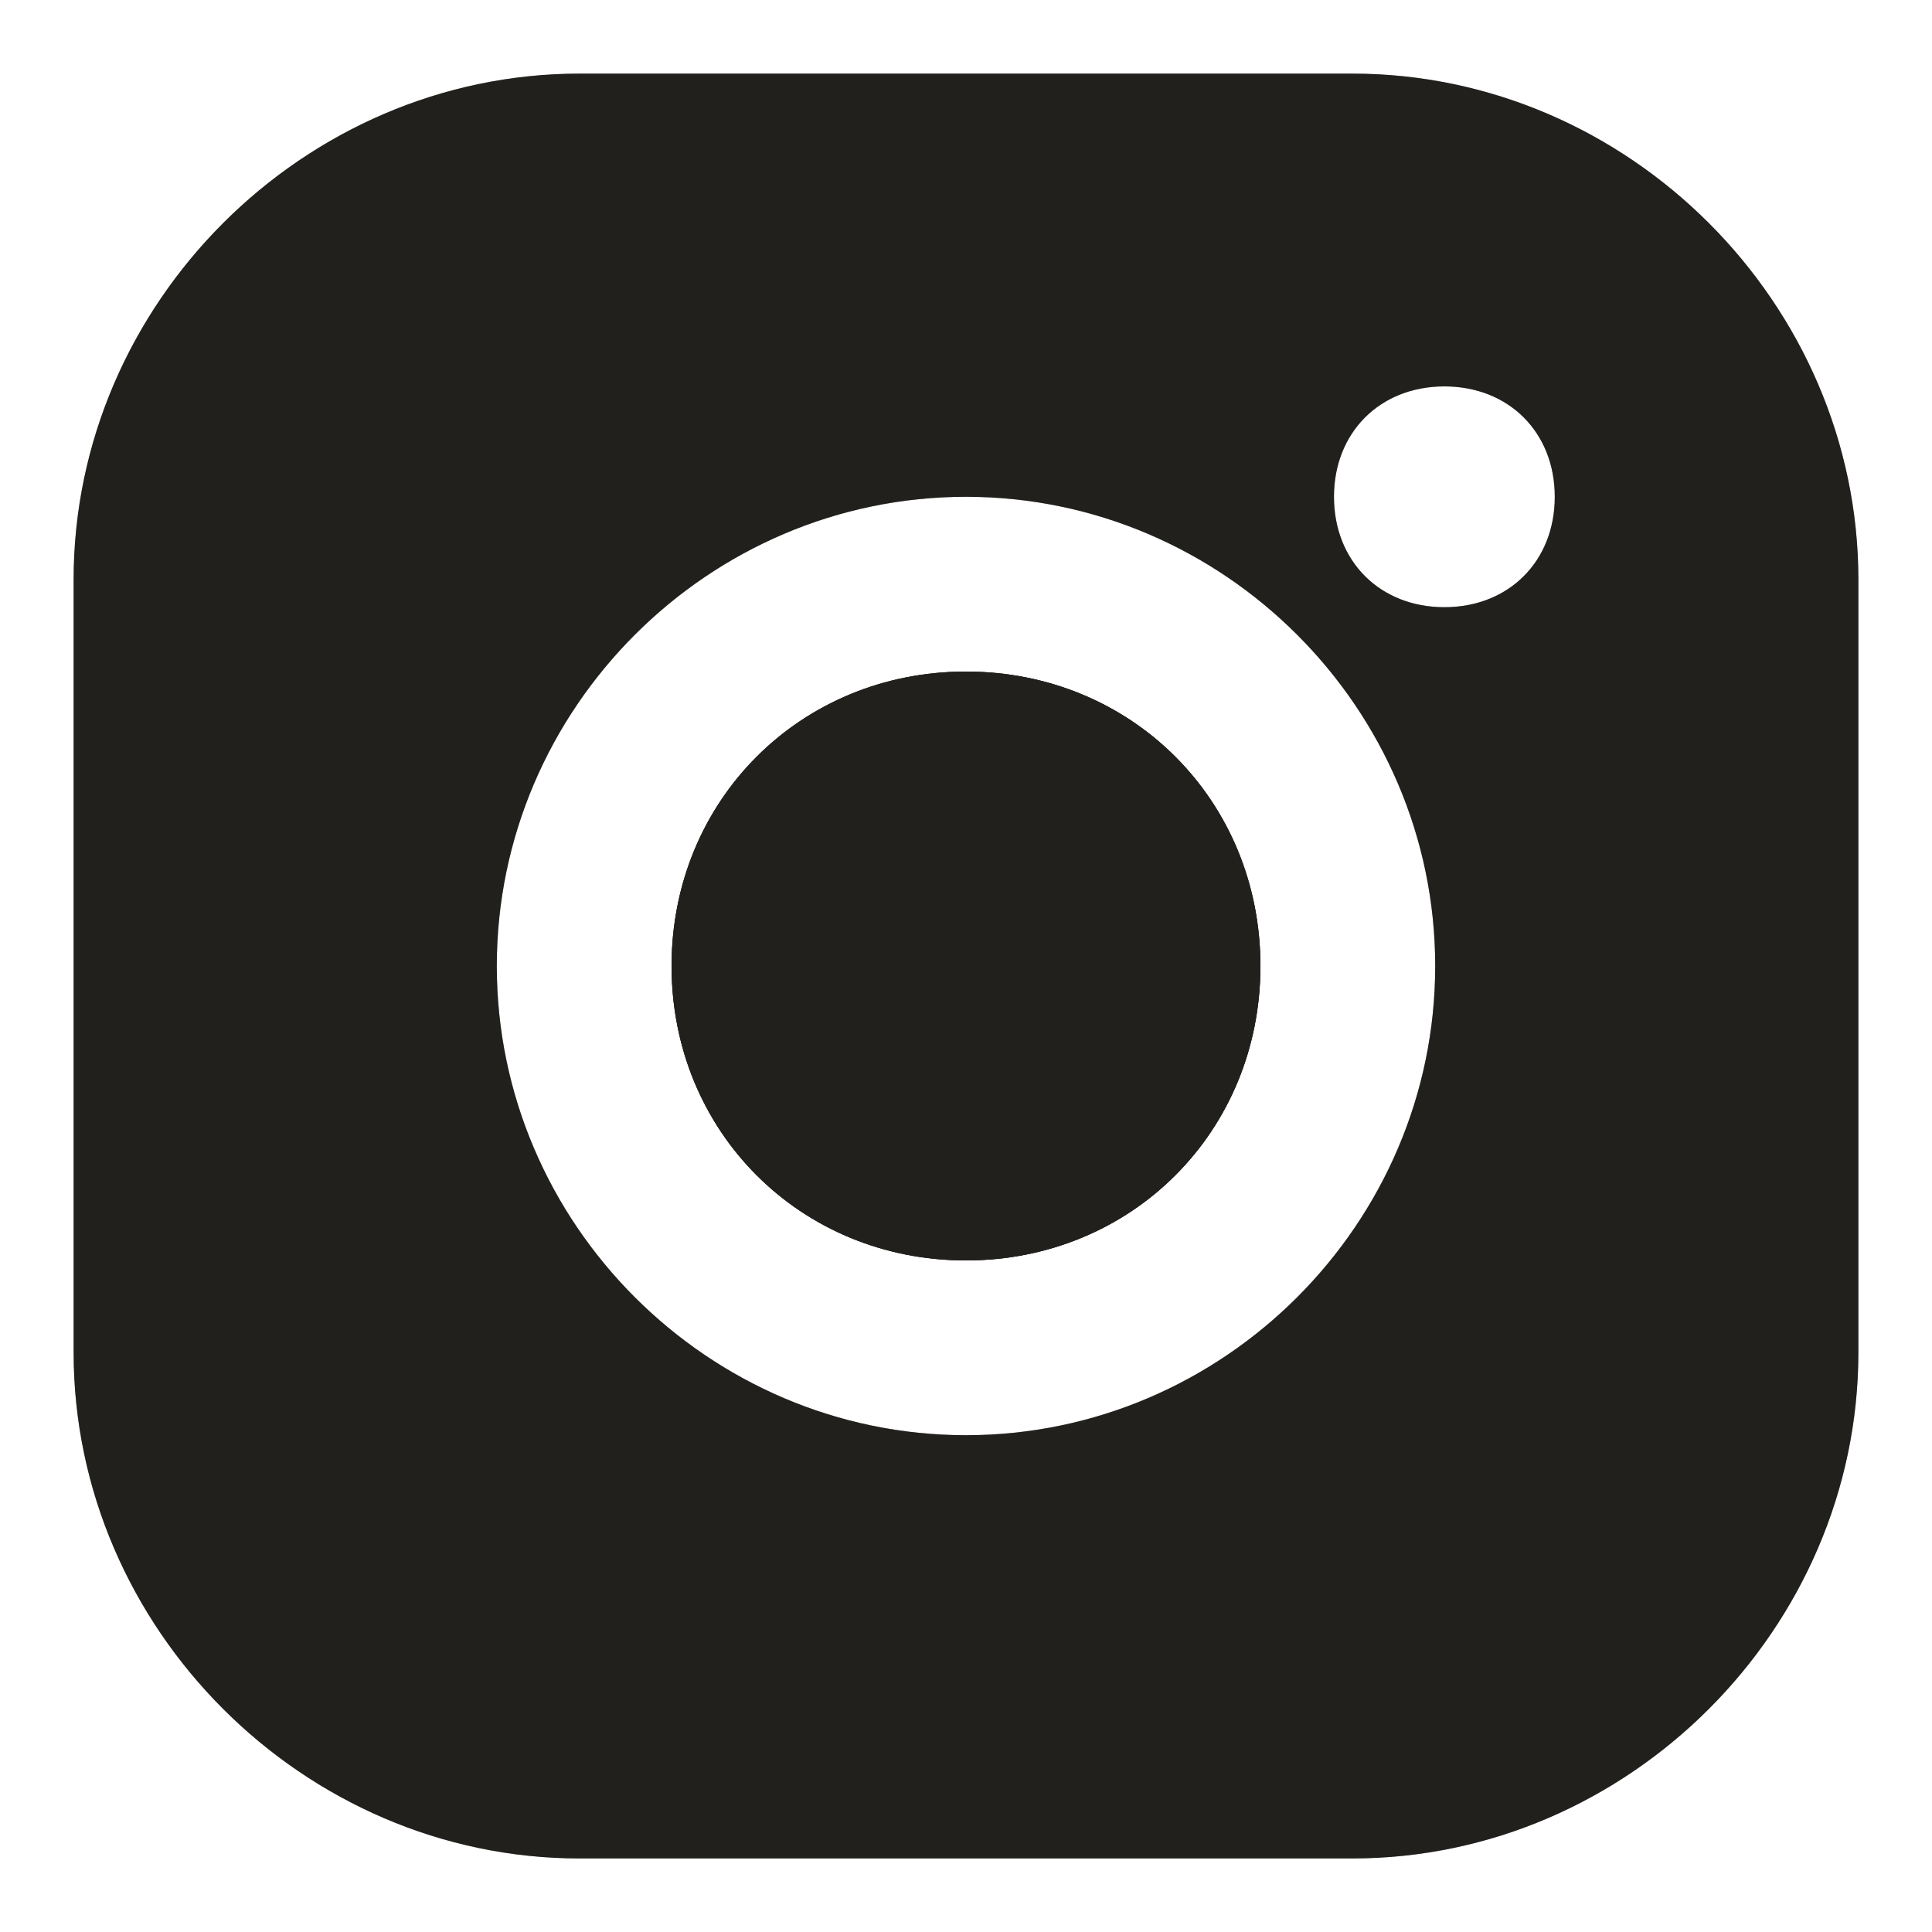 <svg width="28" height="28" viewBox="0 0 28 28" fill="none" xmlns="http://www.w3.org/2000/svg">
<g id="IG-01 1">
<g id="Vector">
<path d="M14 9.733C11.6 9.733 9.733 11.6 9.733 14C9.733 16.4 11.6 18.267 14 18.267C16.4 18.267 18.267 16.4 18.267 14C18.267 11.6 16.4 9.733 14 9.733Z" fill="#35322D"/>
<path d="M14 9.733C11.6 9.733 9.733 11.6 9.733 14C9.733 16.4 11.6 18.267 14 18.267C16.4 18.267 18.267 16.4 18.267 14C18.267 11.6 16.4 9.733 14 9.733Z" fill="black" fill-opacity="0.2"/>
<path d="M14 9.733C11.6 9.733 9.733 11.6 9.733 14C9.733 16.4 11.6 18.267 14 18.267C16.4 18.267 18.267 16.4 18.267 14C18.267 11.6 16.4 9.733 14 9.733Z" fill="black" fill-opacity="0.2"/>
</g>
<g id="Vector_2">
<path d="M19.6 1.067H8.4C4.4 1.067 1.067 4.4 1.067 8.4V19.6C1.067 23.6 4.4 26.934 8.4 26.934H19.6C23.6 26.934 26.933 23.6 26.933 19.6V8.4C26.933 4.4 23.6 1.067 19.6 1.067ZM14 20.8C10.267 20.8 7.2 17.734 7.2 14C7.2 10.267 10.267 7.2 14 7.2C17.733 7.2 20.8 10.267 20.8 14C20.8 17.734 17.733 20.8 14 20.8ZM20.933 8.8C20 8.8 19.333 8.134 19.333 7.2C19.333 6.267 20 5.6 20.933 5.6C21.867 5.6 22.533 6.267 22.533 7.2C22.533 8.134 21.867 8.8 20.933 8.8Z" fill="#35322D"/>
<path d="M19.6 1.067H8.4C4.4 1.067 1.067 4.4 1.067 8.4V19.6C1.067 23.6 4.4 26.934 8.4 26.934H19.6C23.6 26.934 26.933 23.6 26.933 19.6V8.4C26.933 4.4 23.6 1.067 19.6 1.067ZM14 20.8C10.267 20.8 7.2 17.734 7.2 14C7.2 10.267 10.267 7.2 14 7.2C17.733 7.2 20.8 10.267 20.8 14C20.8 17.734 17.733 20.8 14 20.8ZM20.933 8.8C20 8.8 19.333 8.134 19.333 7.2C19.333 6.267 20 5.6 20.933 5.6C21.867 5.6 22.533 6.267 22.533 7.2C22.533 8.134 21.867 8.8 20.933 8.8Z" fill="black" fill-opacity="0.2"/>
<path d="M19.6 1.067H8.4C4.4 1.067 1.067 4.4 1.067 8.4V19.6C1.067 23.6 4.4 26.934 8.4 26.934H19.6C23.6 26.934 26.933 23.6 26.933 19.6V8.4C26.933 4.4 23.6 1.067 19.6 1.067ZM14 20.8C10.267 20.8 7.2 17.734 7.2 14C7.2 10.267 10.267 7.2 14 7.2C17.733 7.2 20.8 10.267 20.8 14C20.8 17.734 17.733 20.8 14 20.8ZM20.933 8.8C20 8.8 19.333 8.134 19.333 7.2C19.333 6.267 20 5.6 20.933 5.6C21.867 5.6 22.533 6.267 22.533 7.2C22.533 8.134 21.867 8.8 20.933 8.8Z" fill="black" fill-opacity="0.2"/>
</g>
<g id="Vector_3">
<path d="M14 18.267C11.6 18.267 9.733 16.4 9.733 14C9.733 11.6 11.6 9.733 14 9.733C16.4 9.733 18.267 11.6 18.267 14C18.267 16.4 16.4 18.267 14 18.267Z" fill="#35322D"/>
<path d="M14 18.267C11.6 18.267 9.733 16.4 9.733 14C9.733 11.6 11.6 9.733 14 9.733C16.4 9.733 18.267 11.6 18.267 14C18.267 16.4 16.4 18.267 14 18.267Z" fill="black" fill-opacity="0.2"/>
<path d="M14 18.267C11.6 18.267 9.733 16.4 9.733 14C9.733 11.6 11.6 9.733 14 9.733C16.4 9.733 18.267 11.6 18.267 14C18.267 16.4 16.4 18.267 14 18.267Z" fill="black" fill-opacity="0.2"/>
</g>
</g>
</svg>
